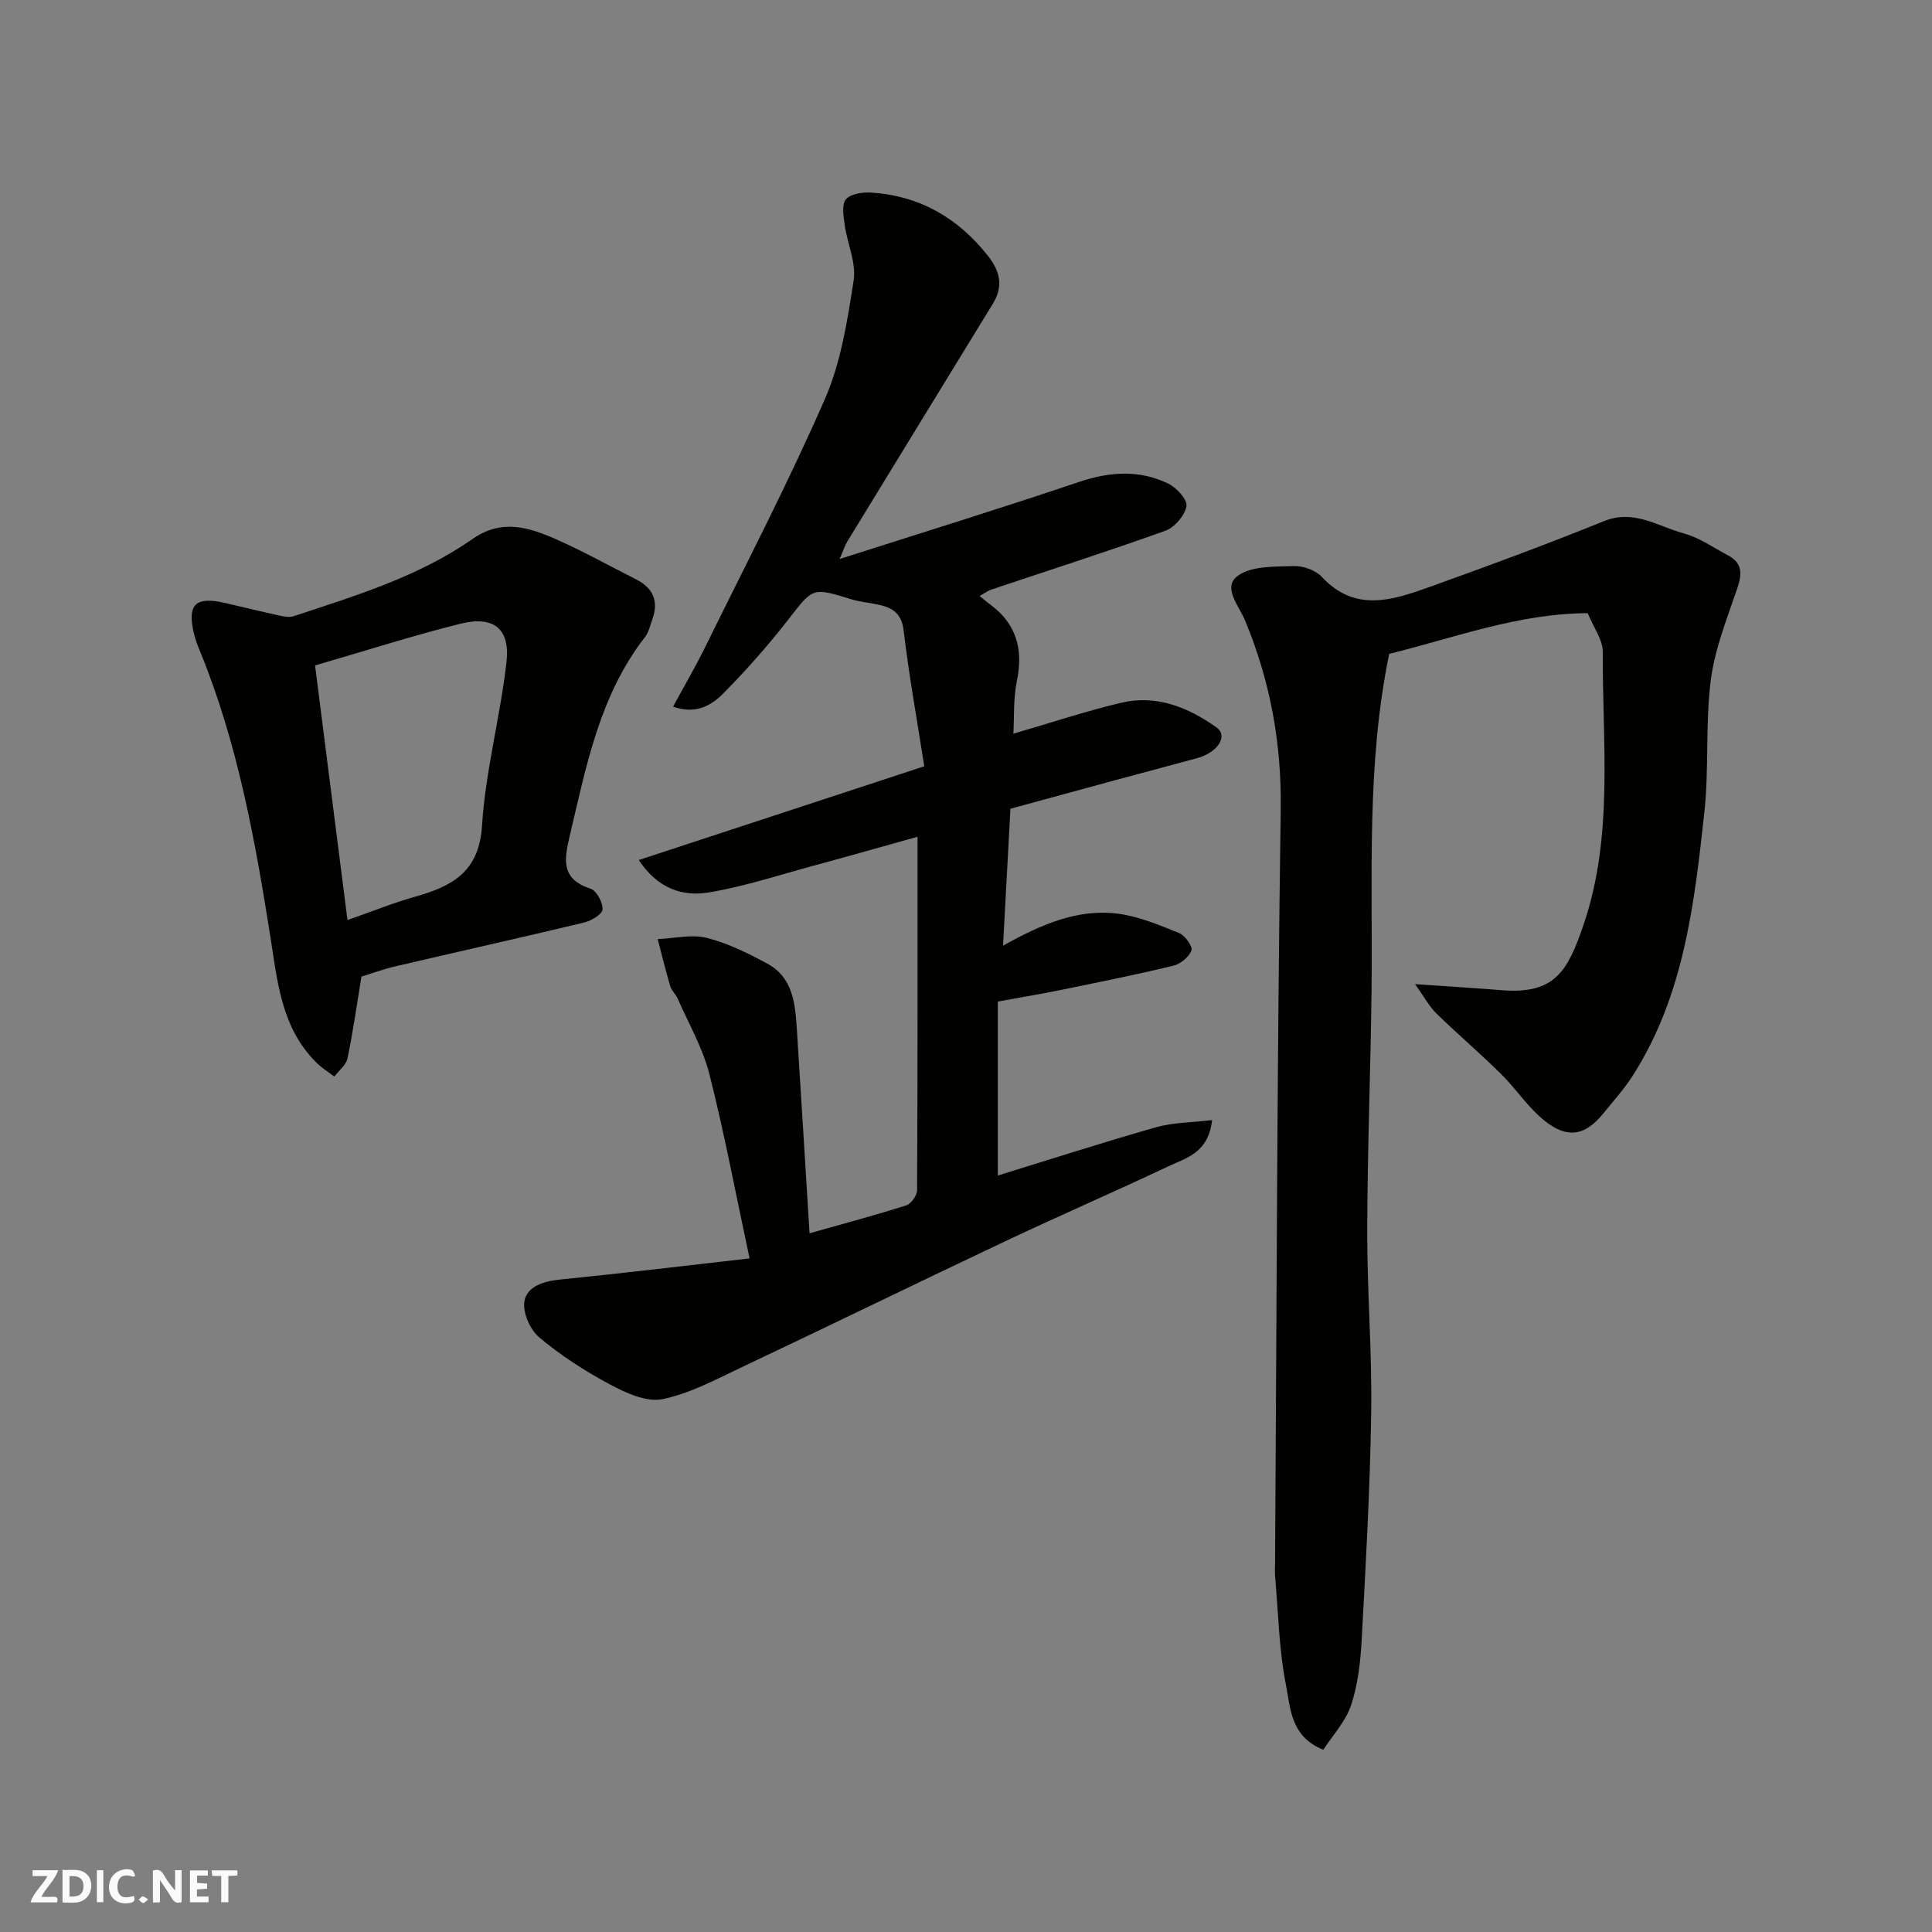<svg enable-background="new 0 0 400 400" viewBox="0 0 400 400" xmlns="http://www.w3.org/2000/svg"><rect x="0" y="0" width="400" height="400" fill="#808080" stroke="none"/><g fill="#fafafb"><path d="m37.59 393.81c-.92.31-1.52.05-2-.78-.7-1.2-1.52-2.34-2.47-3.78v4.59c-.55.03-.95.05-1.41.07-.03-.37-.06-.64-.06-.91 0-1.91 0-3.81 0-5.7 1.13-.41 1.77-.03 2.29.91.62 1.11 1.38 2.14 2.31 3.19v-4.2h1.35v6.61z"/><path d="m12.94 393.88v-6.75c1.9.19 3.93-.54 5.37 1.29.8 1.01.78 2.88.03 3.97-1.37 1.97-3.4 1.51-5.4 1.49m1.45-1.22c2.04.12 2.92-.58 2.89-2.21-.03-1.51-.98-2.19-2.89-2z"/><path d="m11.81 393.87h-5.49c.68-2.18 2.47-3.48 3.51-5.45h-3.08v-1.21h5.29c-.71 2.13-2.44 3.48-3.47 5.51.86 0 1.63.04 2.39-.01.79-.05 1.14.21.85 1.16"/><path d="m39.33 393.86v-6.61h3.7v1.07h-2.22v1.52c.68.04 1.34.09 2.07.13v1.07c-.72.05-1.38.09-2.1.14v1.48h2.4v1.19h-3.85z"/><path d="m27.71 388.56c-1.15-.3-2.46-.61-3.1.64-.37.73-.41 1.93-.06 2.67.63 1.35 1.99.93 3.17.68.35.94-.01 1.32-.93 1.46-1.62.25-3.05-.27-3.76-1.48-.73-1.24-.6-3.03.31-4.17.88-1.11 2.71-1.7 4-1.16.32.13.44.74.65 1.12-.1.08-.19.16-.28.24"/><path d="m49.15 387.24v1.07c-.59.02-1.17.05-1.87.08v5.44h-1.48v-5.44h-1.85c-.05-.4-.08-.73-.13-1.15z"/><path d="m20.06 387.21h1.33v6.62h-1.33z"/><path d="m30.68 393.25c-.49.38-.8.79-1.05.76-.32-.05-.6-.45-.9-.7.26-.24.51-.64.8-.67.29-.04.62.3 1.15.61"/></g><path d="m155.19 260.54c-2.94-13.72-5.24-26.05-8.33-38.19-1.38-5.42-4.3-10.45-6.57-15.64-.39-.88-1.24-1.59-1.51-2.49-.96-3.24-1.75-6.52-2.61-9.79 3.4-.14 6.99-1.04 10.16-.25 4.36 1.09 8.56 3.18 12.55 5.34 5.25 2.84 5.76 8.2 6.09 13.44.89 13.94 1.74 27.89 2.64 42.38 7.32-2.07 13.73-3.78 20.03-5.79 1.01-.32 2.22-2.05 2.23-3.13.13-24.25.1-48.51.1-73.18-6.78 1.89-14.17 4-21.59 6.01-7.22 1.95-14.37 4.33-21.72 5.53-5.23.85-10.41-.68-14.41-6.72 19.91-6.54 39.36-12.93 59.11-19.41-1.52-9.74-3.18-18.89-4.27-28.11-.49-4.12-2.96-4.95-6.13-5.53-1.59-.3-3.22-.47-4.76-.95-8.06-2.51-7.86-2.39-13.05 4.28-4.14 5.32-8.63 10.4-13.37 15.2-2.46 2.5-5.7 4.44-10.43 2.76 2.28-4.21 4.57-8.11 6.56-12.15 8.42-17.12 17.24-34.07 24.88-51.54 3.33-7.61 4.65-16.24 5.95-24.55.57-3.63-1.31-7.61-1.85-11.47-.25-1.8-.67-4.28.26-5.34 1.02-1.16 3.53-1.5 5.34-1.37 9.98.68 17.87 5.25 24.07 13.11 2.59 3.29 3.16 6.37.99 9.91-10.04 16.41-20.1 32.8-30.13 49.22-.47.78-.74 1.67-1.59 3.62 17.13-5.48 33.4-10.5 49.54-15.95 6.38-2.15 12.51-2.56 18.52.34 1.71.82 3.99 3.34 3.75 4.67-.35 1.93-2.43 4.39-4.33 5.07-11.93 4.29-24.01 8.15-36.03 12.18-.74.25-1.39.75-2.46 1.35 1.83 1.55 3.63 2.71 4.96 4.27 3.33 3.91 3.76 8.4 2.74 13.4-.74 3.64-.52 7.47-.71 10.83 7.65-2.22 14.88-4.63 22.26-6.39 7.33-1.75 13.9.91 19.79 5.09 2.46 1.75.32 5.17-3.97 6.35-5.64 1.55-11.31 3.04-16.96 4.57-7.21 1.95-14.41 3.93-21.73 5.92-.5 9.22-1 18.45-1.53 28.35 7.75-4.32 15.29-7.66 23.65-6.64 4.38.54 8.65 2.36 12.8 4.02 1.22.49 2.85 2.78 2.55 3.61-.5 1.36-2.27 2.81-3.77 3.17-7.75 1.87-15.56 3.43-23.37 5.03-4.11.84-8.25 1.52-12.94 2.38v36.02c10.65-3.28 21.64-6.83 32.75-9.99 3.56-1.01 7.42-.98 11.61-1.49-.76 6.83-5.39 7.84-9.05 9.57-11.21 5.3-22.59 10.23-33.8 15.53-18.18 8.59-36.24 17.42-54.41 26.01-5.39 2.55-10.81 5.5-16.54 6.67-3.32.67-7.58-1.29-10.89-3.06-5.16-2.75-10.16-5.99-14.63-9.74-1.9-1.59-3.47-5.2-3.05-7.51.54-2.99 3.89-4.1 7.24-4.44 13.04-1.3 26.01-2.88 39.37-4.39z" fill="#010100"/><path d="m292.97 203.75c6.91.48 12.43.82 17.95 1.26 11.05.89 13.66-4 16.91-13.47 6.3-18.38 3.91-37.61 4.01-56.54.01-2.56-1.94-5.14-3.12-8.05-14.44.06-27.77 5.16-41.1 8.42-4.74 23.01-3.41 46.05-3.65 69.03-.18 16.76-.86 33.52-.9 50.28-.03 12.59 1.01 25.2.82 37.78-.23 15.7-1.12 31.4-1.97 47.08-.25 4.54-.77 9.23-2.19 13.5-1.13 3.39-3.83 6.26-5.75 9.23-6.81-2.72-6.78-8.63-7.72-13.32-1.47-7.37-1.59-15.01-2.26-22.54-.09-.99-.02-2-.01-3 .33-51.91.41-103.82 1.17-155.72.2-13.8-2.17-26.69-7.4-39.26-1.26-3.03-4.74-6.87-1.49-9.22 2.88-2.08 7.65-1.88 11.61-2.01 1.94-.07 4.51.86 5.81 2.26 6.8 7.31 14.46 4.86 21.99 2.17 12.22-4.37 24.39-8.88 36.42-13.74 6.21-2.51 11.13 1.09 16.47 2.53 3.25.88 6.18 2.96 9.21 4.57 3.04 1.61 2.9 3.9 1.88 6.89-2.13 6.25-4.65 12.54-5.47 19.01-1.14 8.99-.33 18.22-1.32 27.25-2.07 18.96-4.21 38.01-14.88 54.64-1.76 2.74-3.97 5.19-6.03 7.73-3.88 4.79-7.8 5.57-13.24.61-2.91-2.65-5.15-6.01-7.96-8.78-4.36-4.29-9.02-8.28-13.4-12.54-1.43-1.4-2.4-3.27-4.39-6.05z" fill="#010100"/><path d="m74.83 202.2c-.99 6.02-1.75 11.51-2.89 16.92-.29 1.39-1.78 2.52-2.72 3.77-1.22-.93-2.54-1.74-3.63-2.81-7.31-7.16-8.13-16.71-9.6-26.05-3.17-20.11-6.78-40.12-14.54-59.1-.49-1.2-.98-2.42-1.28-3.68-1.48-6.13.27-7.84 6.48-6.4 3.8.88 7.59 1.81 11.4 2.64.9.2 1.95.35 2.78.08 12.81-4.25 25.82-8.17 37.03-16 5.96-4.16 11.57-2.43 17.16.03 5.68 2.5 11.12 5.54 16.67 8.35 3.59 1.81 4.73 4.6 3.34 8.38-.45 1.22-.73 2.6-1.5 3.58-9.42 12.12-12.15 26.73-15.57 41.13-1.15 4.88-1.89 8.96 4.31 10.95 1.24.4 2.56 2.86 2.48 4.3-.06 1-2.33 2.35-3.82 2.71-12.95 3.11-25.96 6-38.94 9.04-2.66.61-5.23 1.57-7.16 2.16zm-2.89-11.71c5.23-1.83 9.45-3.55 13.81-4.78 7.67-2.16 13.44-5.02 14.05-14.76.71-11.35 3.78-22.53 5.06-33.87.79-6.94-2.66-9.65-9.55-7.94-9.86 2.46-19.56 5.58-30.08 8.63 2.22 17.51 4.42 34.71 6.71 52.72z" fill="#010100"/></svg>